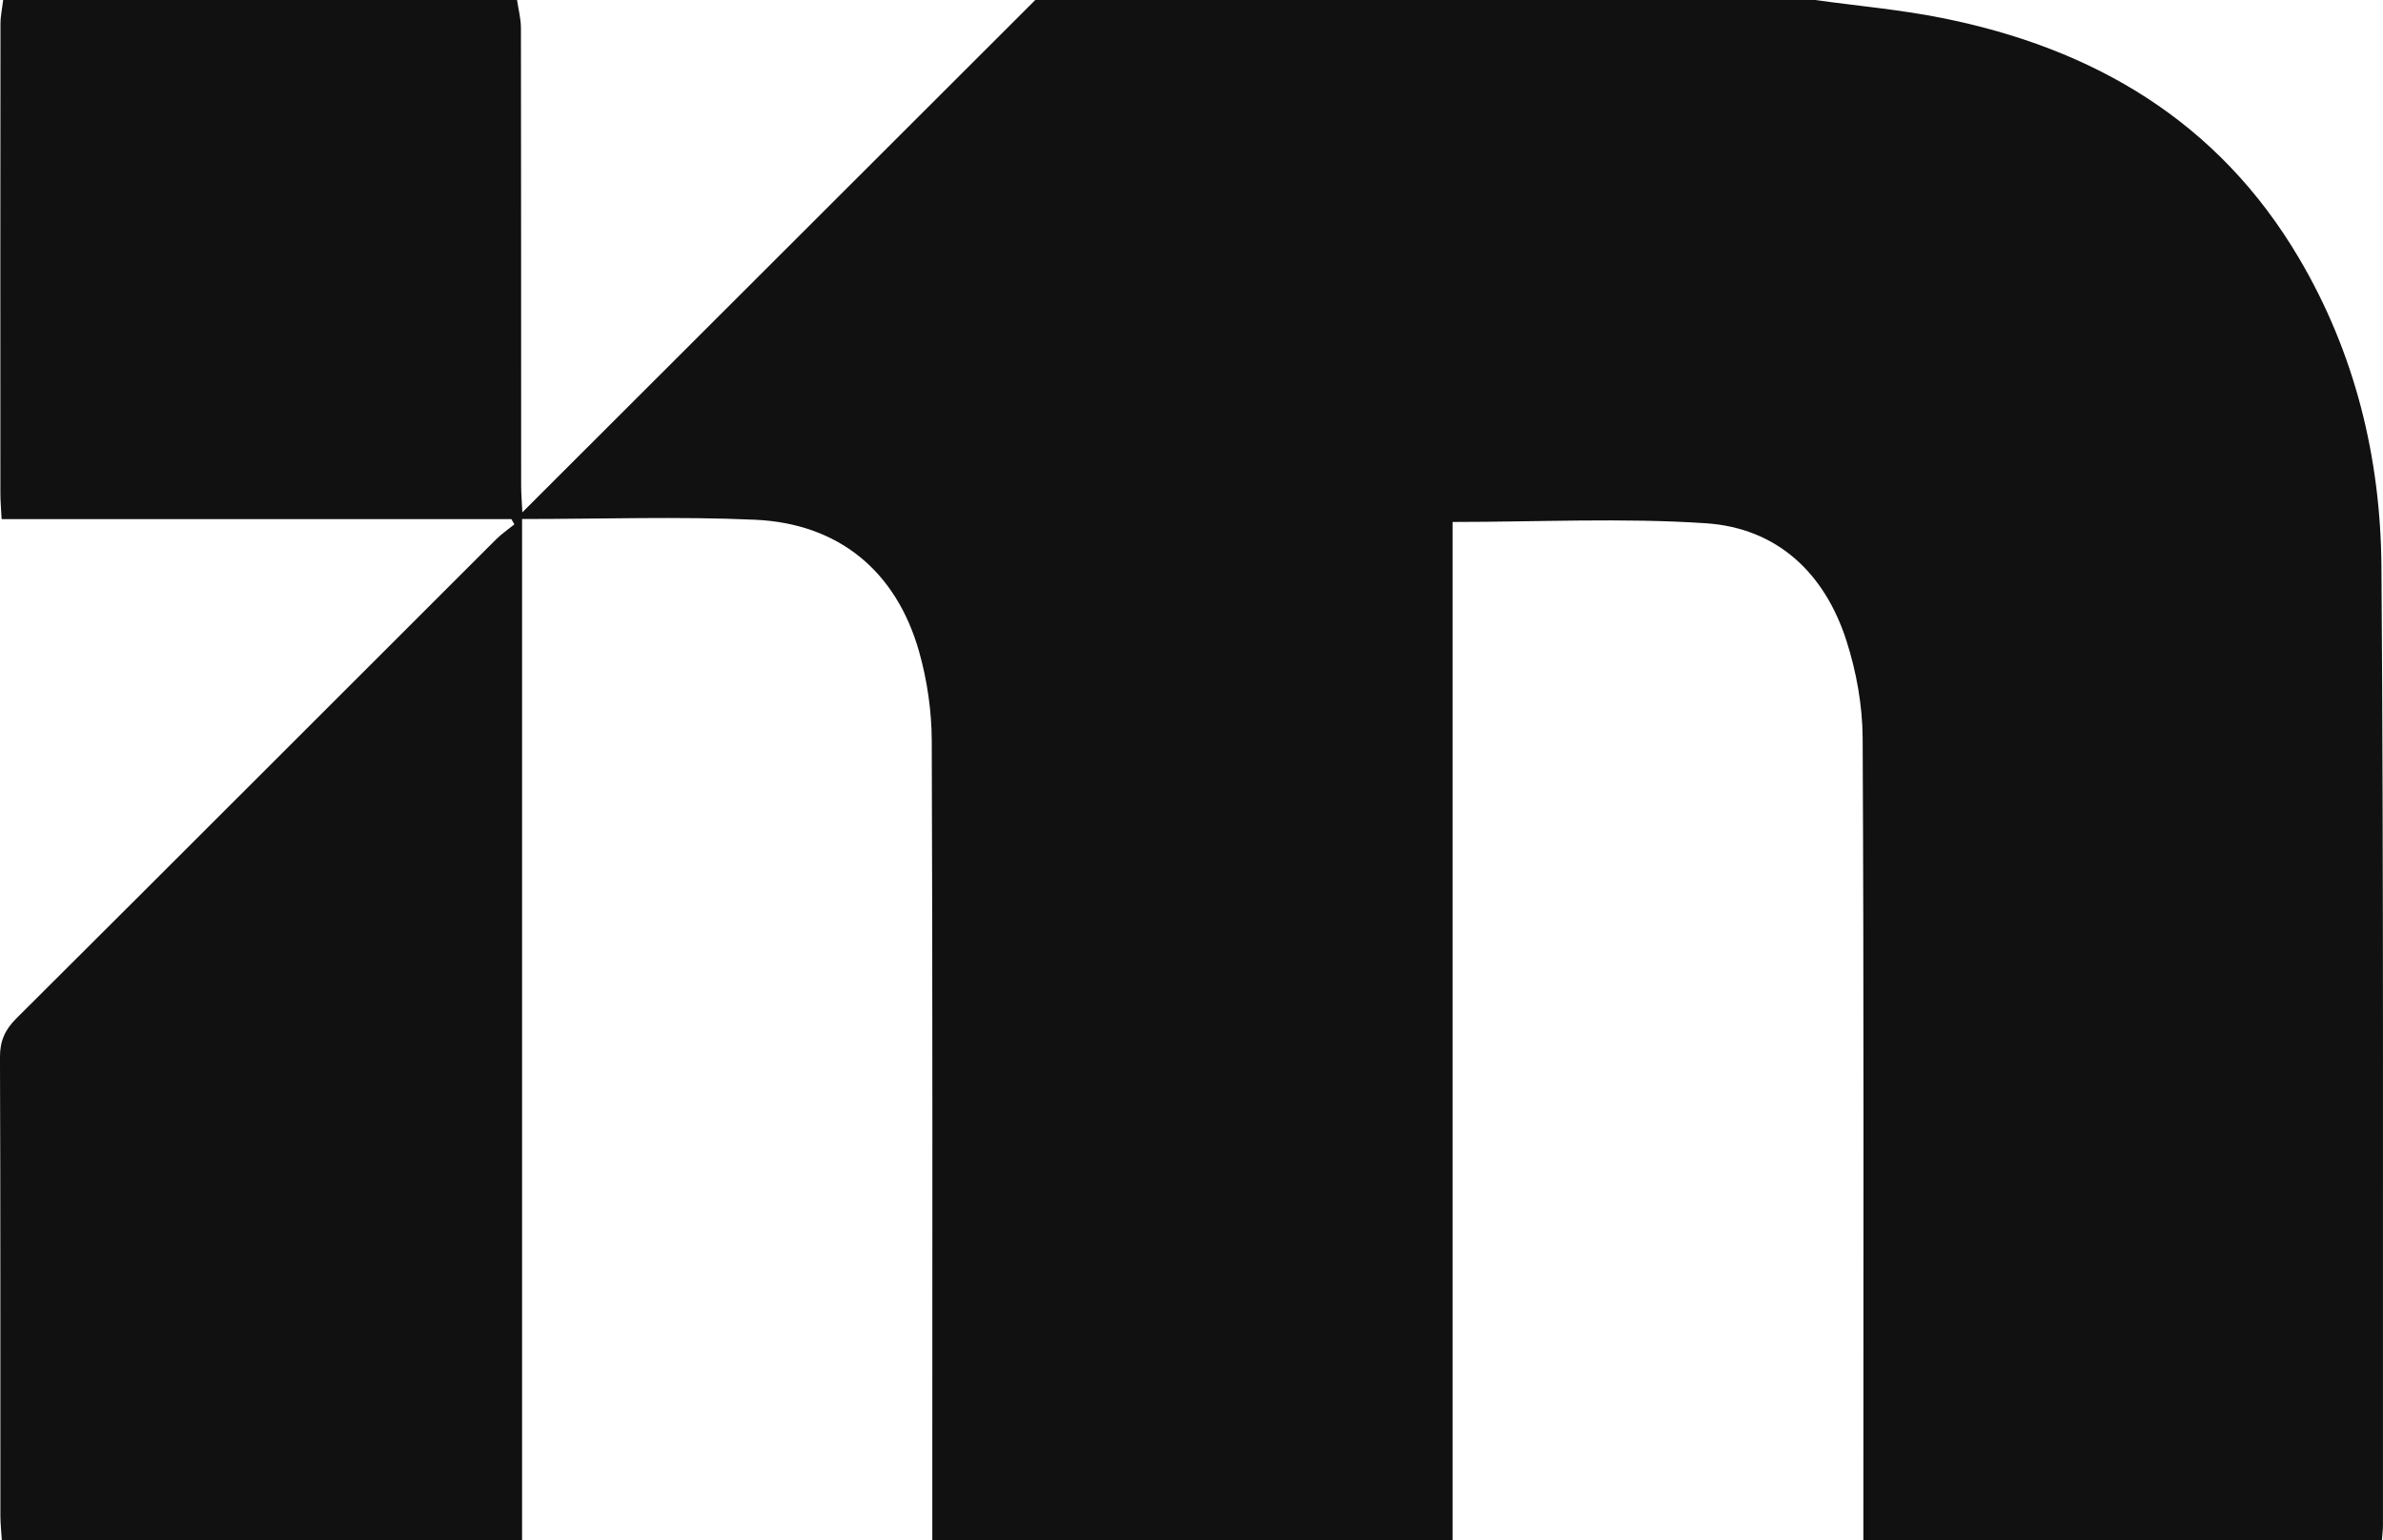<?xml version="1.0" encoding="UTF-8"?>
<svg id="Ebene_2" data-name="Ebene 2" xmlns="http://www.w3.org/2000/svg" viewBox="0 0 1212.92 784.23">
  <g id="Ebene_1-2" data-name="Ebene 1">
    <path d="m923.77,0c21.45,2.97,43.1,4.87,64.3,9.08,77.55,15.41,140.92,52.61,182.05,122.28,28.57,48.39,41.6,101.67,42.01,157.14,1.18,162.68.65,325.37.77,488.06,0,2.22-.31,4.44-.55,7.63h-263.92v-13.85c0-131.51.29-263.02-.36-394.52-.08-16.59-3.17-33.78-8.25-49.61-11.04-34.39-35.2-57.38-71.54-59.81-42.49-2.83-85.32-.66-128.94-.66v518.42h-264.81c0-4.37,0-9.05,0-13.73,0-131.13.21-262.26-.28-393.39-.06-15.19-2.34-30.84-6.49-45.45-11.63-40.87-40.91-65.06-83.4-66.98-38.97-1.75-78.07-.37-118.63-.37v520H.94c-.25-4.15-.73-8.47-.74-12.78-.05-77.78.09-155.55-.21-233.33-.03-8.26,2.61-13.94,8.36-19.67,81.45-81.14,162.69-162.5,244.04-243.76,2.86-2.86,6.27-5.18,9.42-7.75l-1.51-2.65H.83c-.26-5.11-.63-9.12-.63-13.12-.03-79.66-.05-159.31.04-238.97C.24,8.14,1.14,4.07,1.61,0,88.8,0,175.98,0,263.16,0c.69,4.73,1.98,9.45,1.99,14.18.13,77.7.08,155.41.11,233.11,0,3.88.34,7.76.61,13.54C353.95,172.83,440.45,86.41,526.95,0c132.27,0,264.55,0,396.82,0Z" style="fill: #111;"/>
  </g>
</svg>